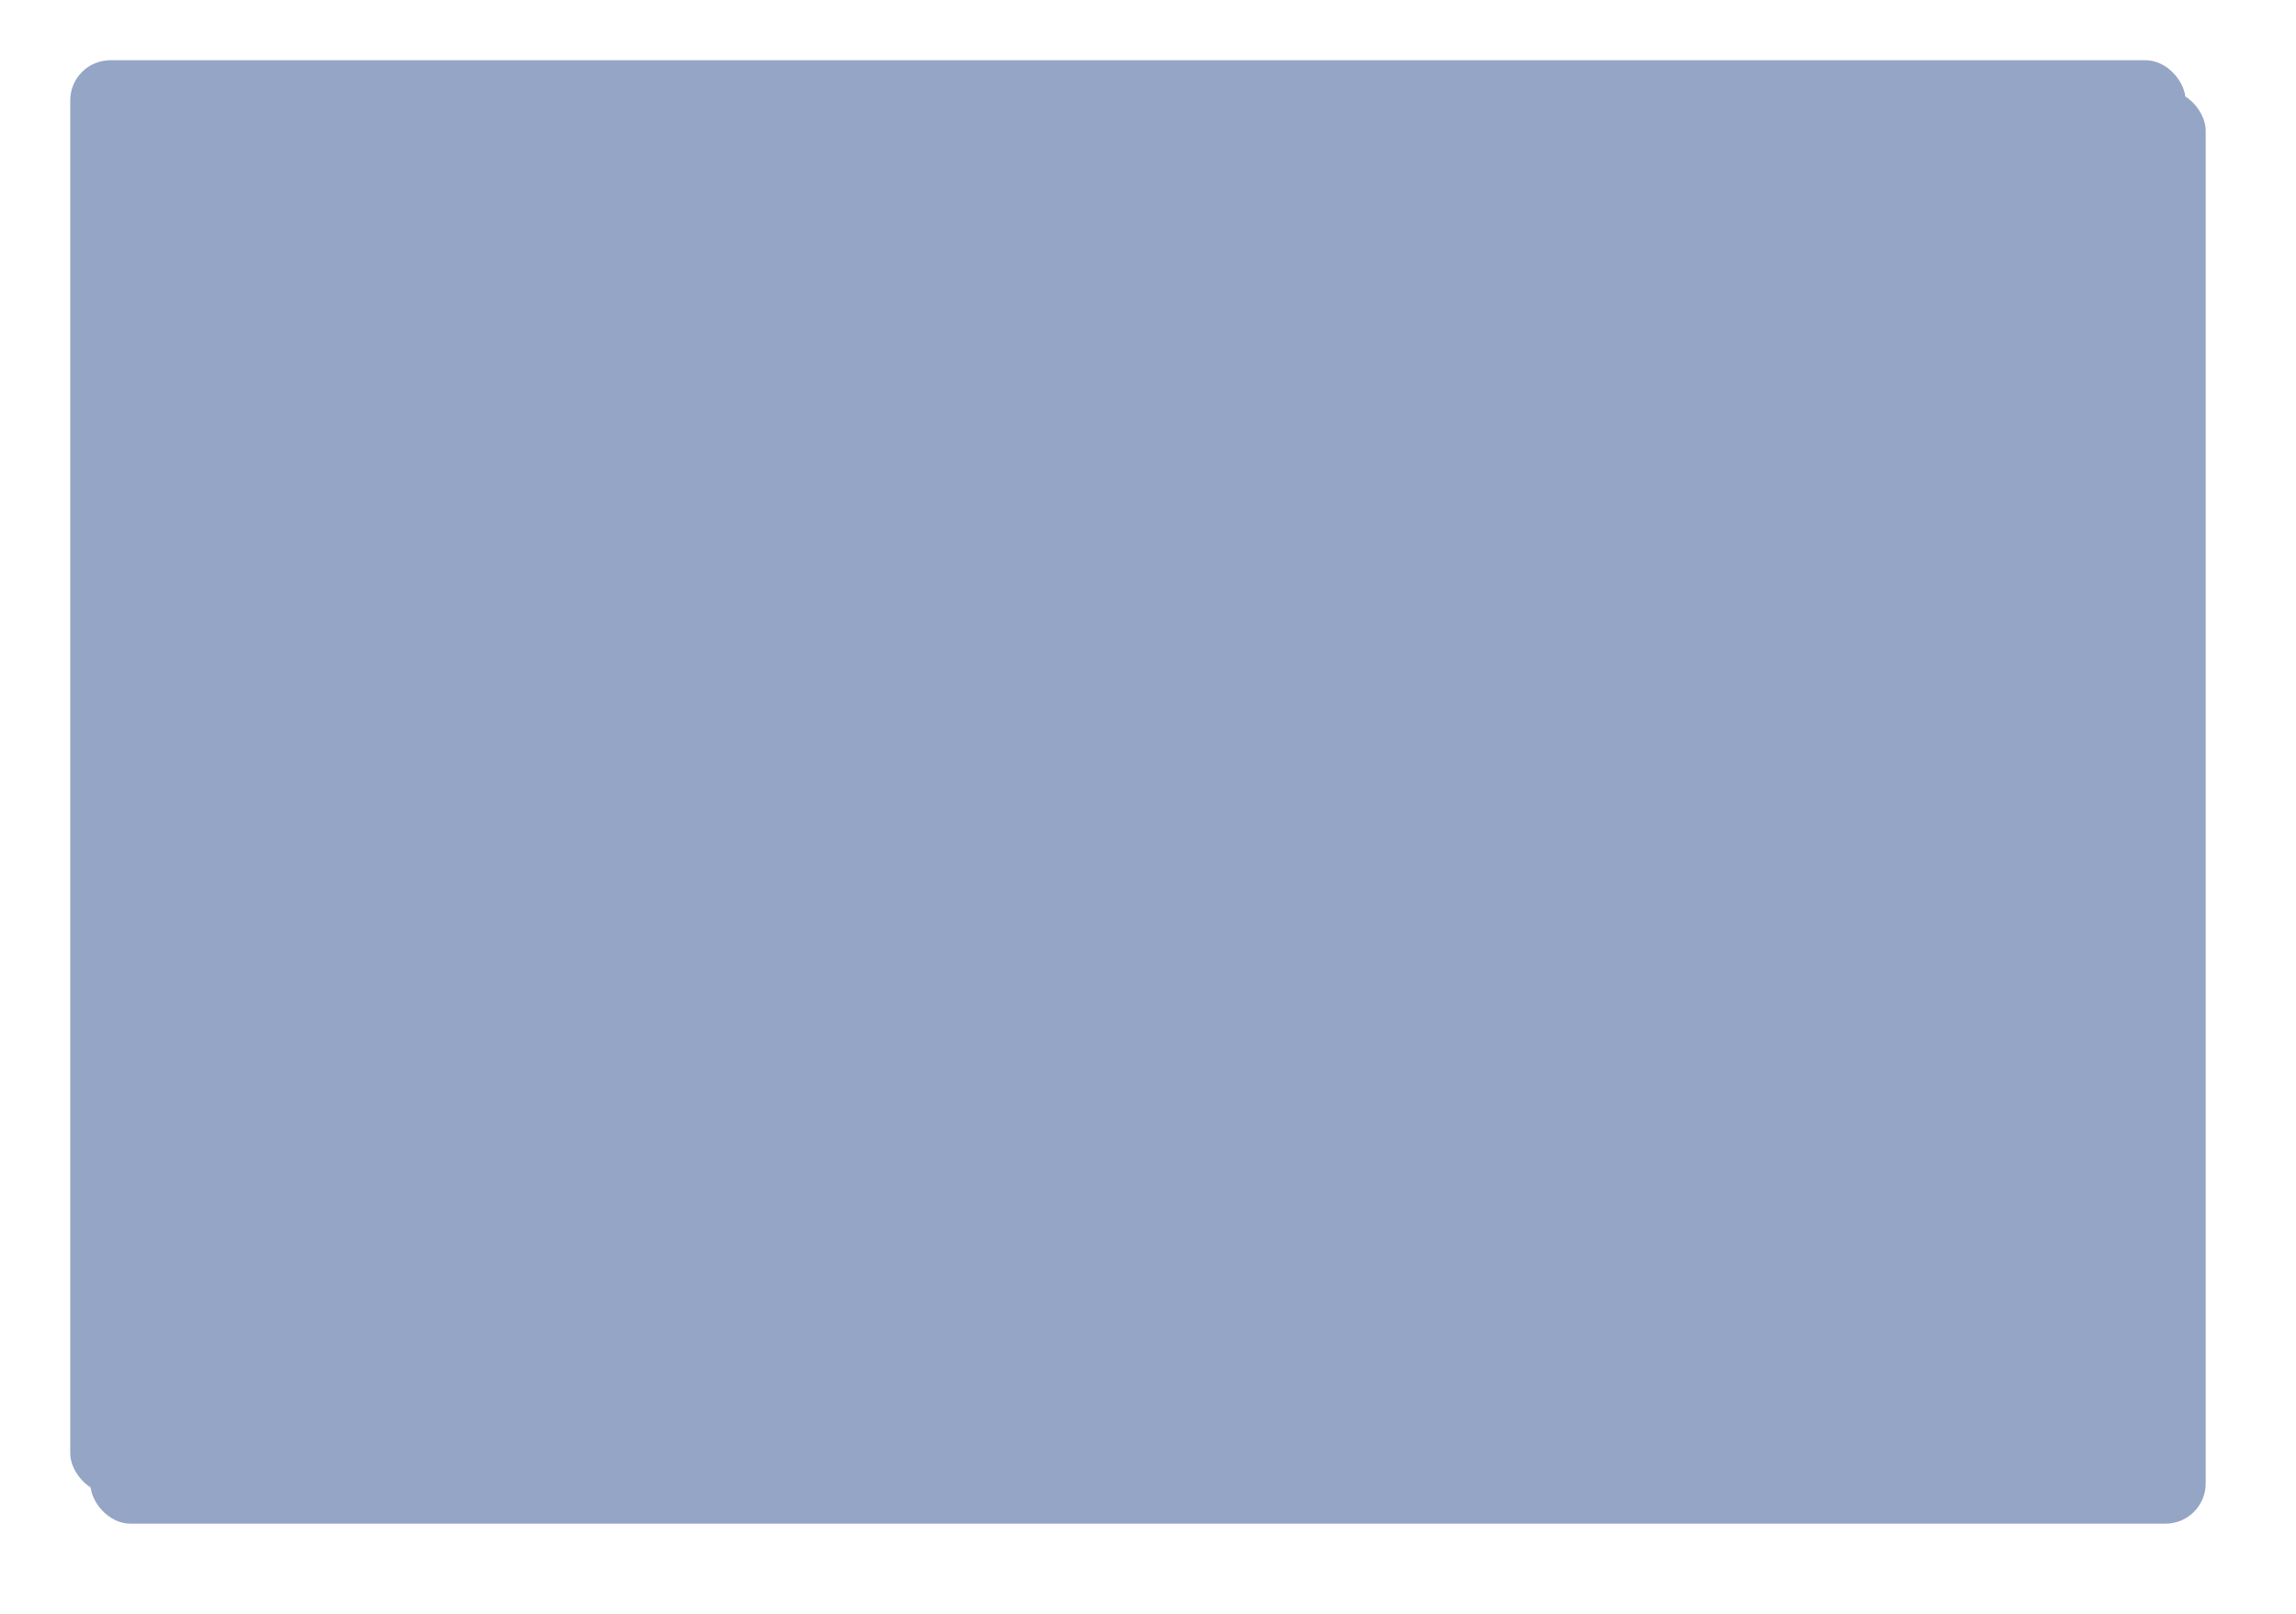 <?xml version="1.0" encoding="utf-8"?>
<svg xmlns="http://www.w3.org/2000/svg" xmlns:xlink="http://www.w3.org/1999/xlink" width="1144" height="804" viewBox="0 0 1144 804">
  <defs>
    <filter id="Rectangle_747" x="0" y="0" width="1144" height="804" filterUnits="userSpaceOnUse">
      <feOffset dx="5" dy="10"/>
      <feGaussianBlur stdDeviation="15" result="blur"/>
      <feFlood flood-color="#3e437e" flood-opacity="0.102"/>
      <feComposite operator="in" in2="blur"/>
      <feComposite in="SourceGraphic"/>
    </filter>
    <filter id="Rectangle_750" x="12.5" y="7.5" width="1099" height="759" filterUnits="userSpaceOnUse">
      <feOffset dx="-5" dy="-5"/>
      <feGaussianBlur stdDeviation="7.5" result="blur-2"/>
      <feFlood flood-color="#fff" flood-opacity="0.659"/>
      <feComposite operator="in" in2="blur-2"/>
      <feComposite in="SourceGraphic"/>
    </filter>
  </defs>
  <g id="Group_10248" data-name="Group 10248" transform="translate(39.948 35)">
    <g transform="matrix(1, 0, 0, 1, -39.95, -35)" filter="url(#Rectangle_747)">
      <rect id="Rectangle_747-2" data-name="Rectangle 747" width="1054" height="714" rx="20" transform="translate(40 35)" fill="#95a5c6"/>
    </g>
    <g transform="matrix(1, 0, 0, 1, -39.95, -35)" filter="url(#Rectangle_750)">
      <rect id="Rectangle_750-2" data-name="Rectangle 750" width="1054" height="714" rx="20" transform="translate(40 35)" fill="#95a5c6"/>
    </g>
  </g>
</svg>